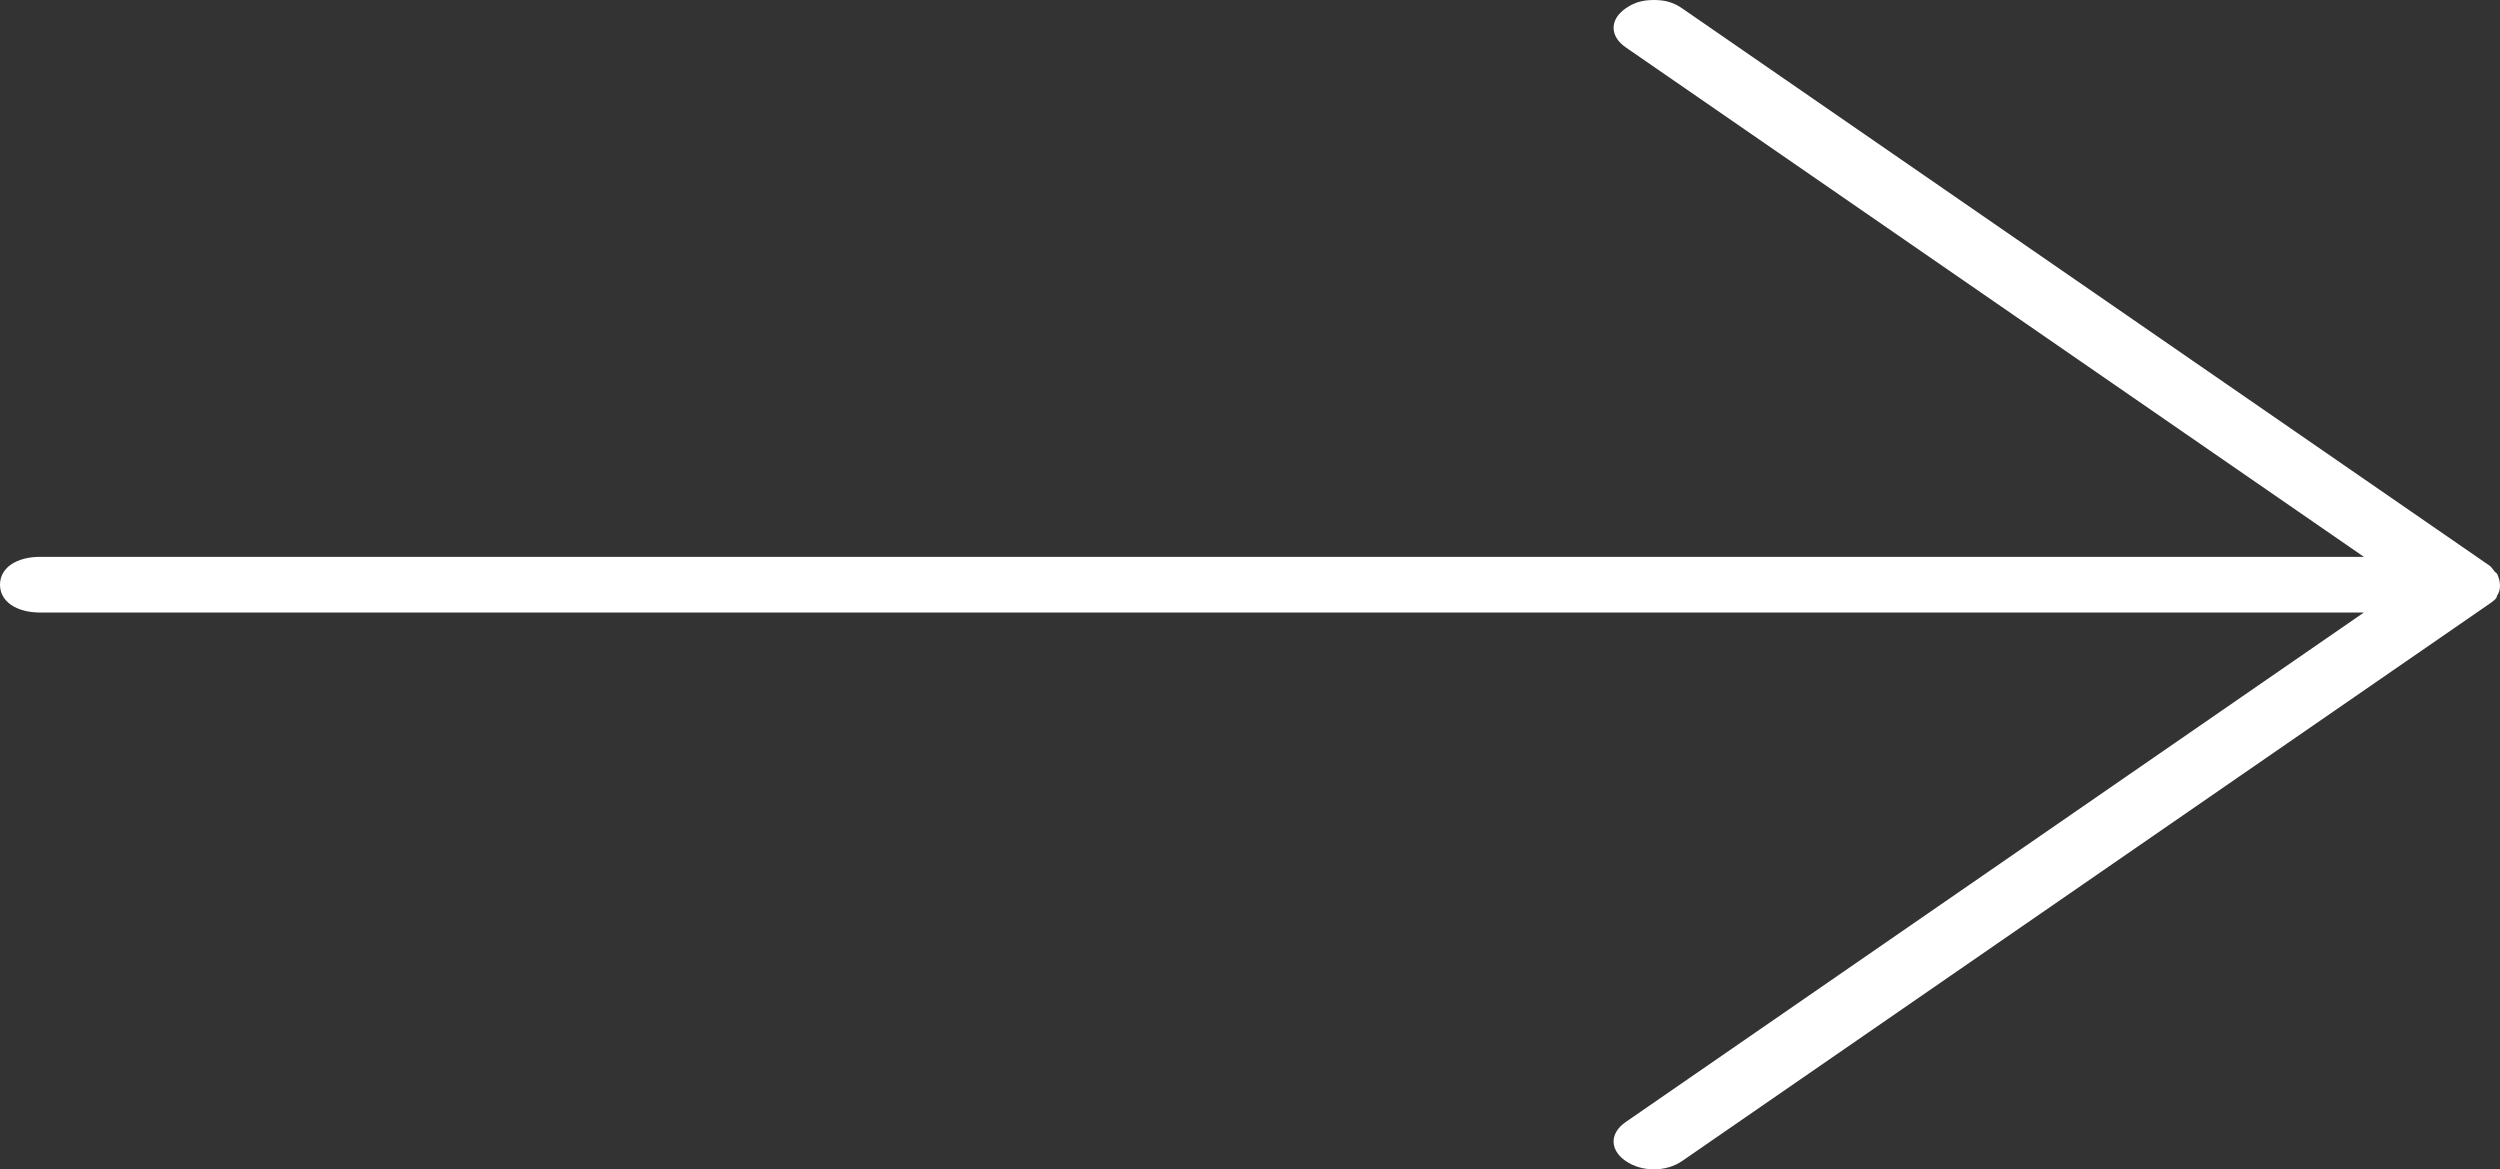 <?xml version="1.0" encoding="UTF-8"?> <svg xmlns="http://www.w3.org/2000/svg" width="124" height="58" viewBox="0 0 124 58" fill="none"><rect x="0" y="0" width="124" height="58" fill="#333333" stroke="none"/> <path d="M2.003 30.381H117.248L80.634 55.653C79.834 56.205 79.834 57.034 80.634 57.586C81.433 58.138 82.635 58.138 83.434 57.586L123.45 29.967C123.649 29.829 123.85 29.69 123.85 29.552C124.05 29.276 124.05 28.862 123.85 28.448C123.651 28.31 123.651 28.171 123.45 28.034L83.434 0.414C83.035 0.139 82.635 0 82.035 0C81.435 0 81.034 0.138 80.634 0.414C79.834 0.966 79.834 1.795 80.634 2.347L117.249 27.619H2.001C0.801 27.619 0 28.171 0 29.001C0 29.829 0.801 30.382 2.001 30.382L2.003 30.381Z" fill="white"></path> </svg> 
